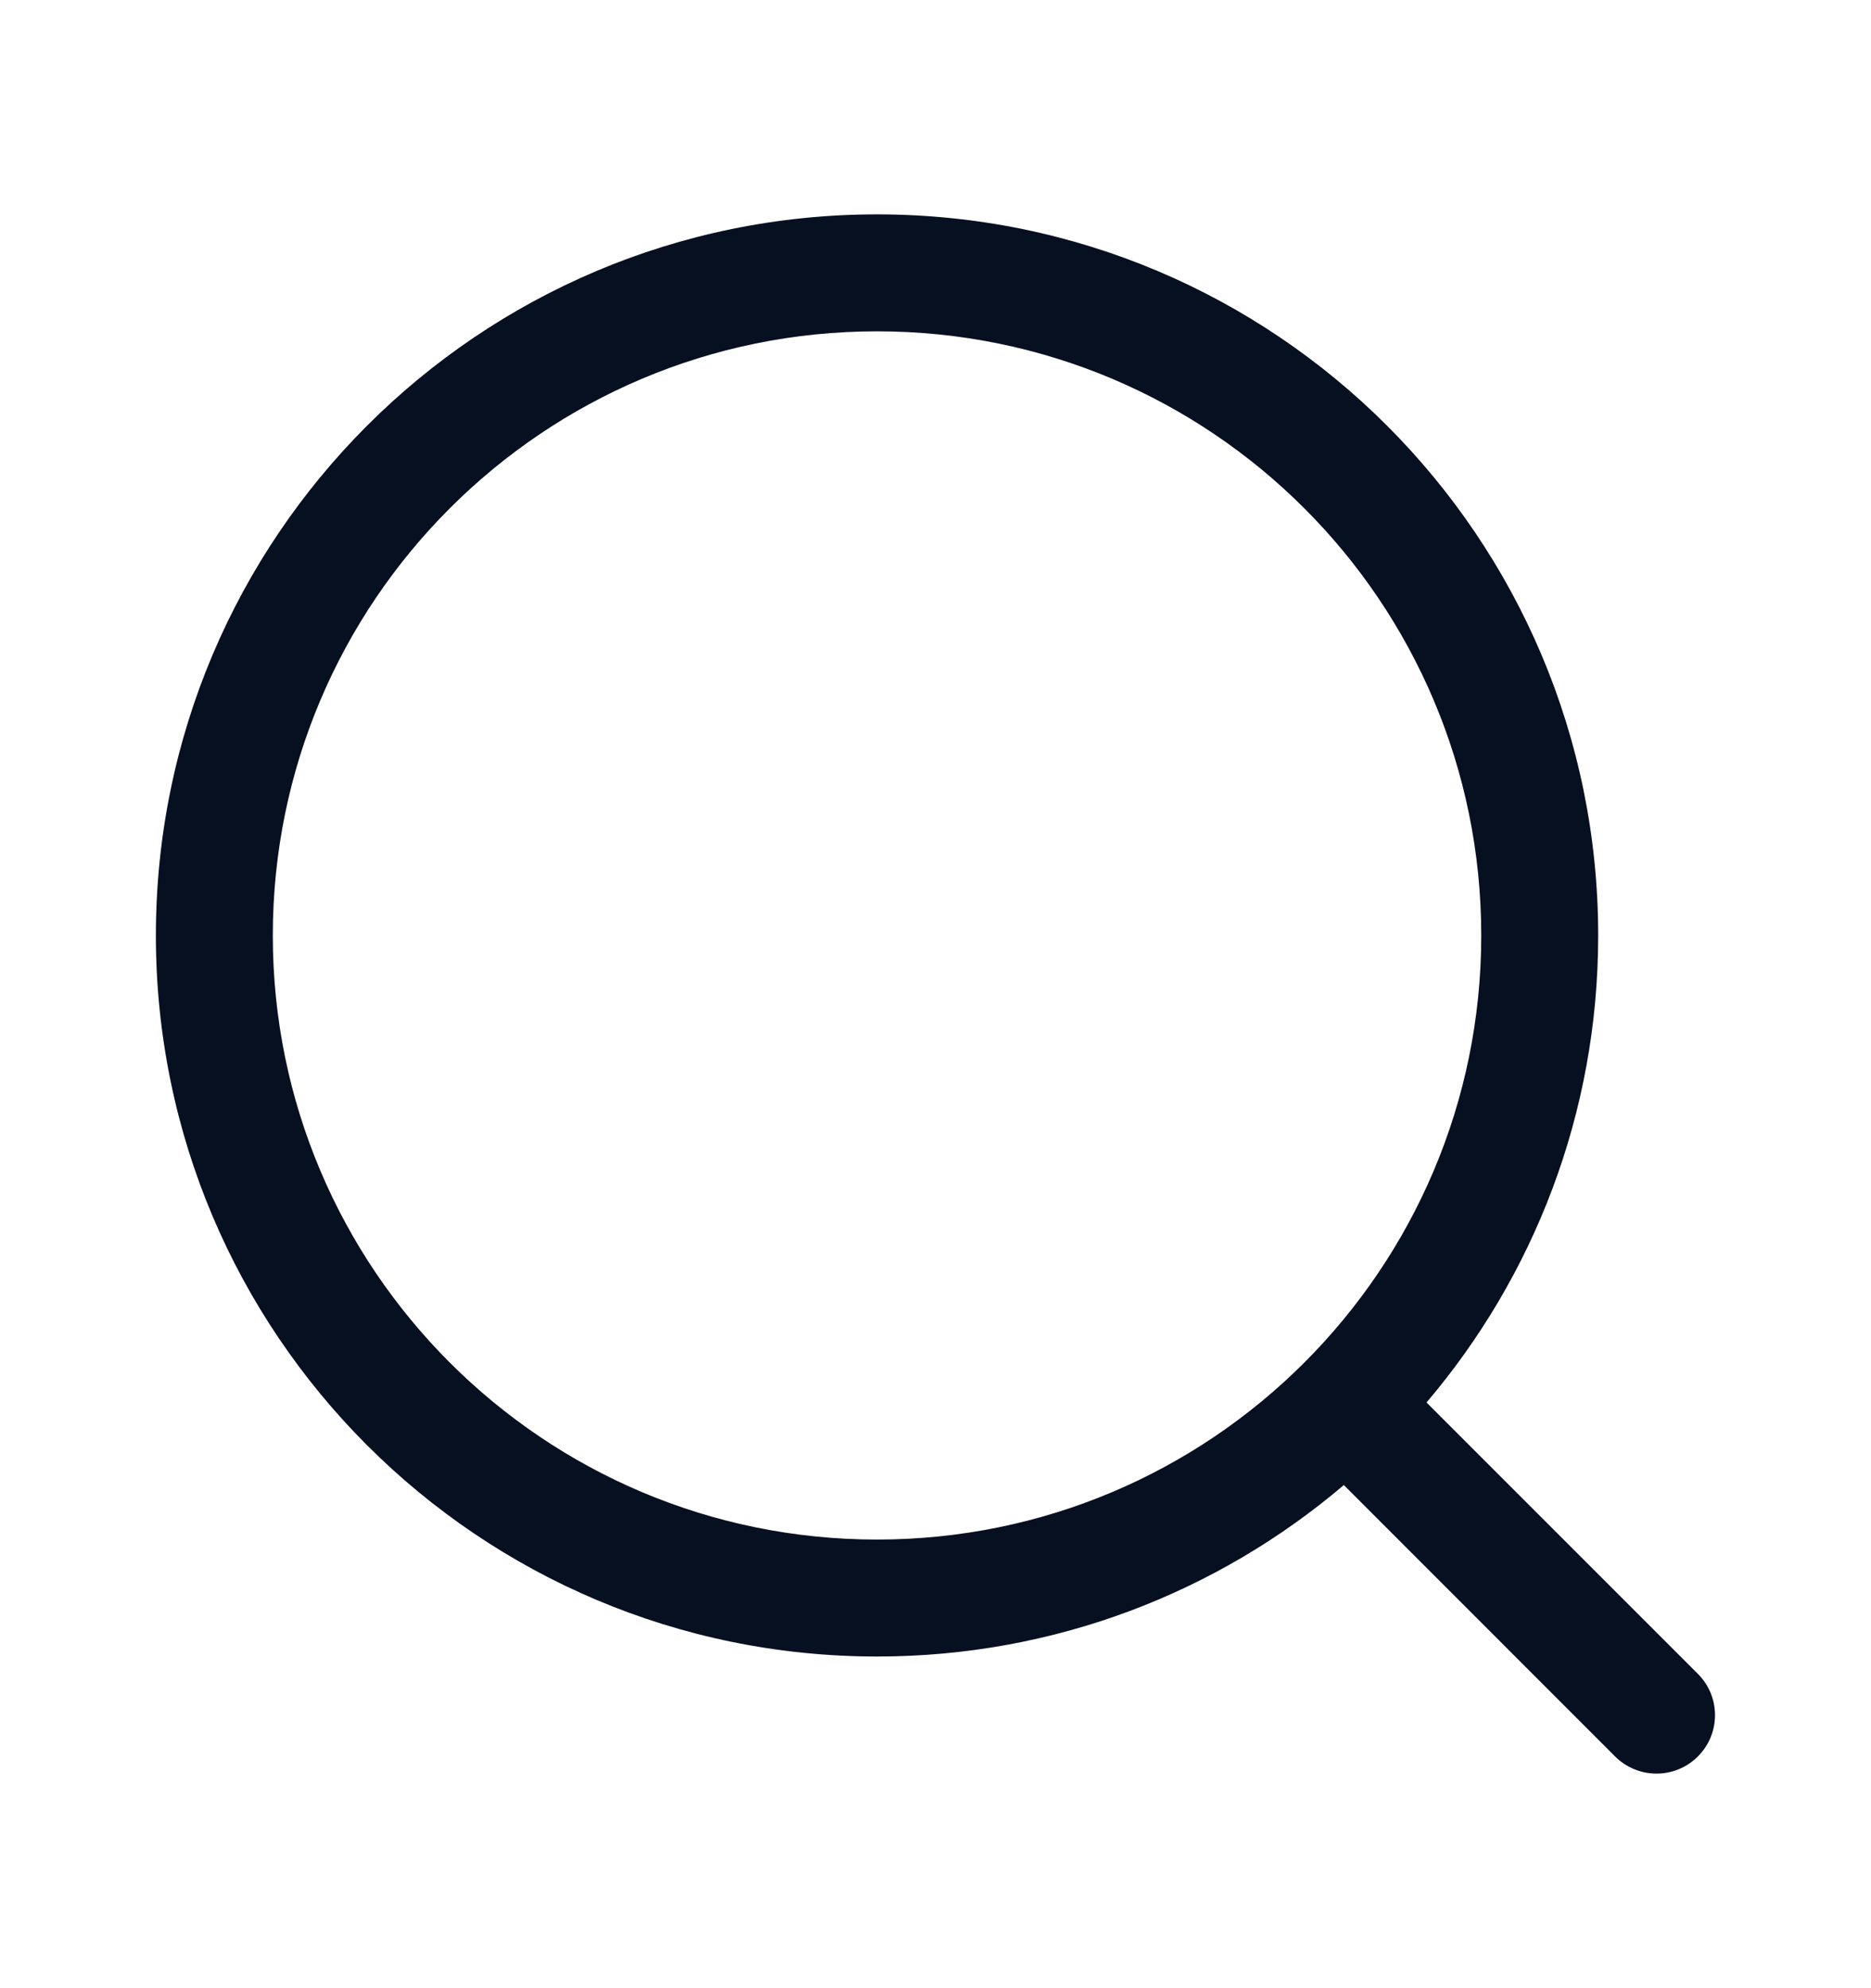 <svg xmlns="http://www.w3.org/2000/svg" width="16" height="17" viewBox="0 0 16 17" fill="none"><g id="Frame"><path id="Vector" fill-rule="evenodd" clip-rule="evenodd" d="M7.5 1.833C4.095 1.833 1.333 4.594 1.333 7.999C1.333 11.404 4.095 14.164 7.5 14.164C9.023 14.164 10.416 13.613 11.492 12.698L13.812 15.019C14.008 15.214 14.324 15.214 14.519 15.019C14.715 14.824 14.715 14.507 14.519 14.312L12.199 11.992C13.114 10.916 13.667 9.522 13.667 7.999C13.667 4.594 10.906 1.833 7.5 1.833ZM2.333 7.999C2.333 5.146 4.647 2.833 7.5 2.833C10.354 2.833 12.667 5.146 12.667 7.999C12.667 10.851 10.354 13.164 7.5 13.164C4.647 13.164 2.333 10.851 2.333 7.999Z" fill="#061021"></path></g></svg>